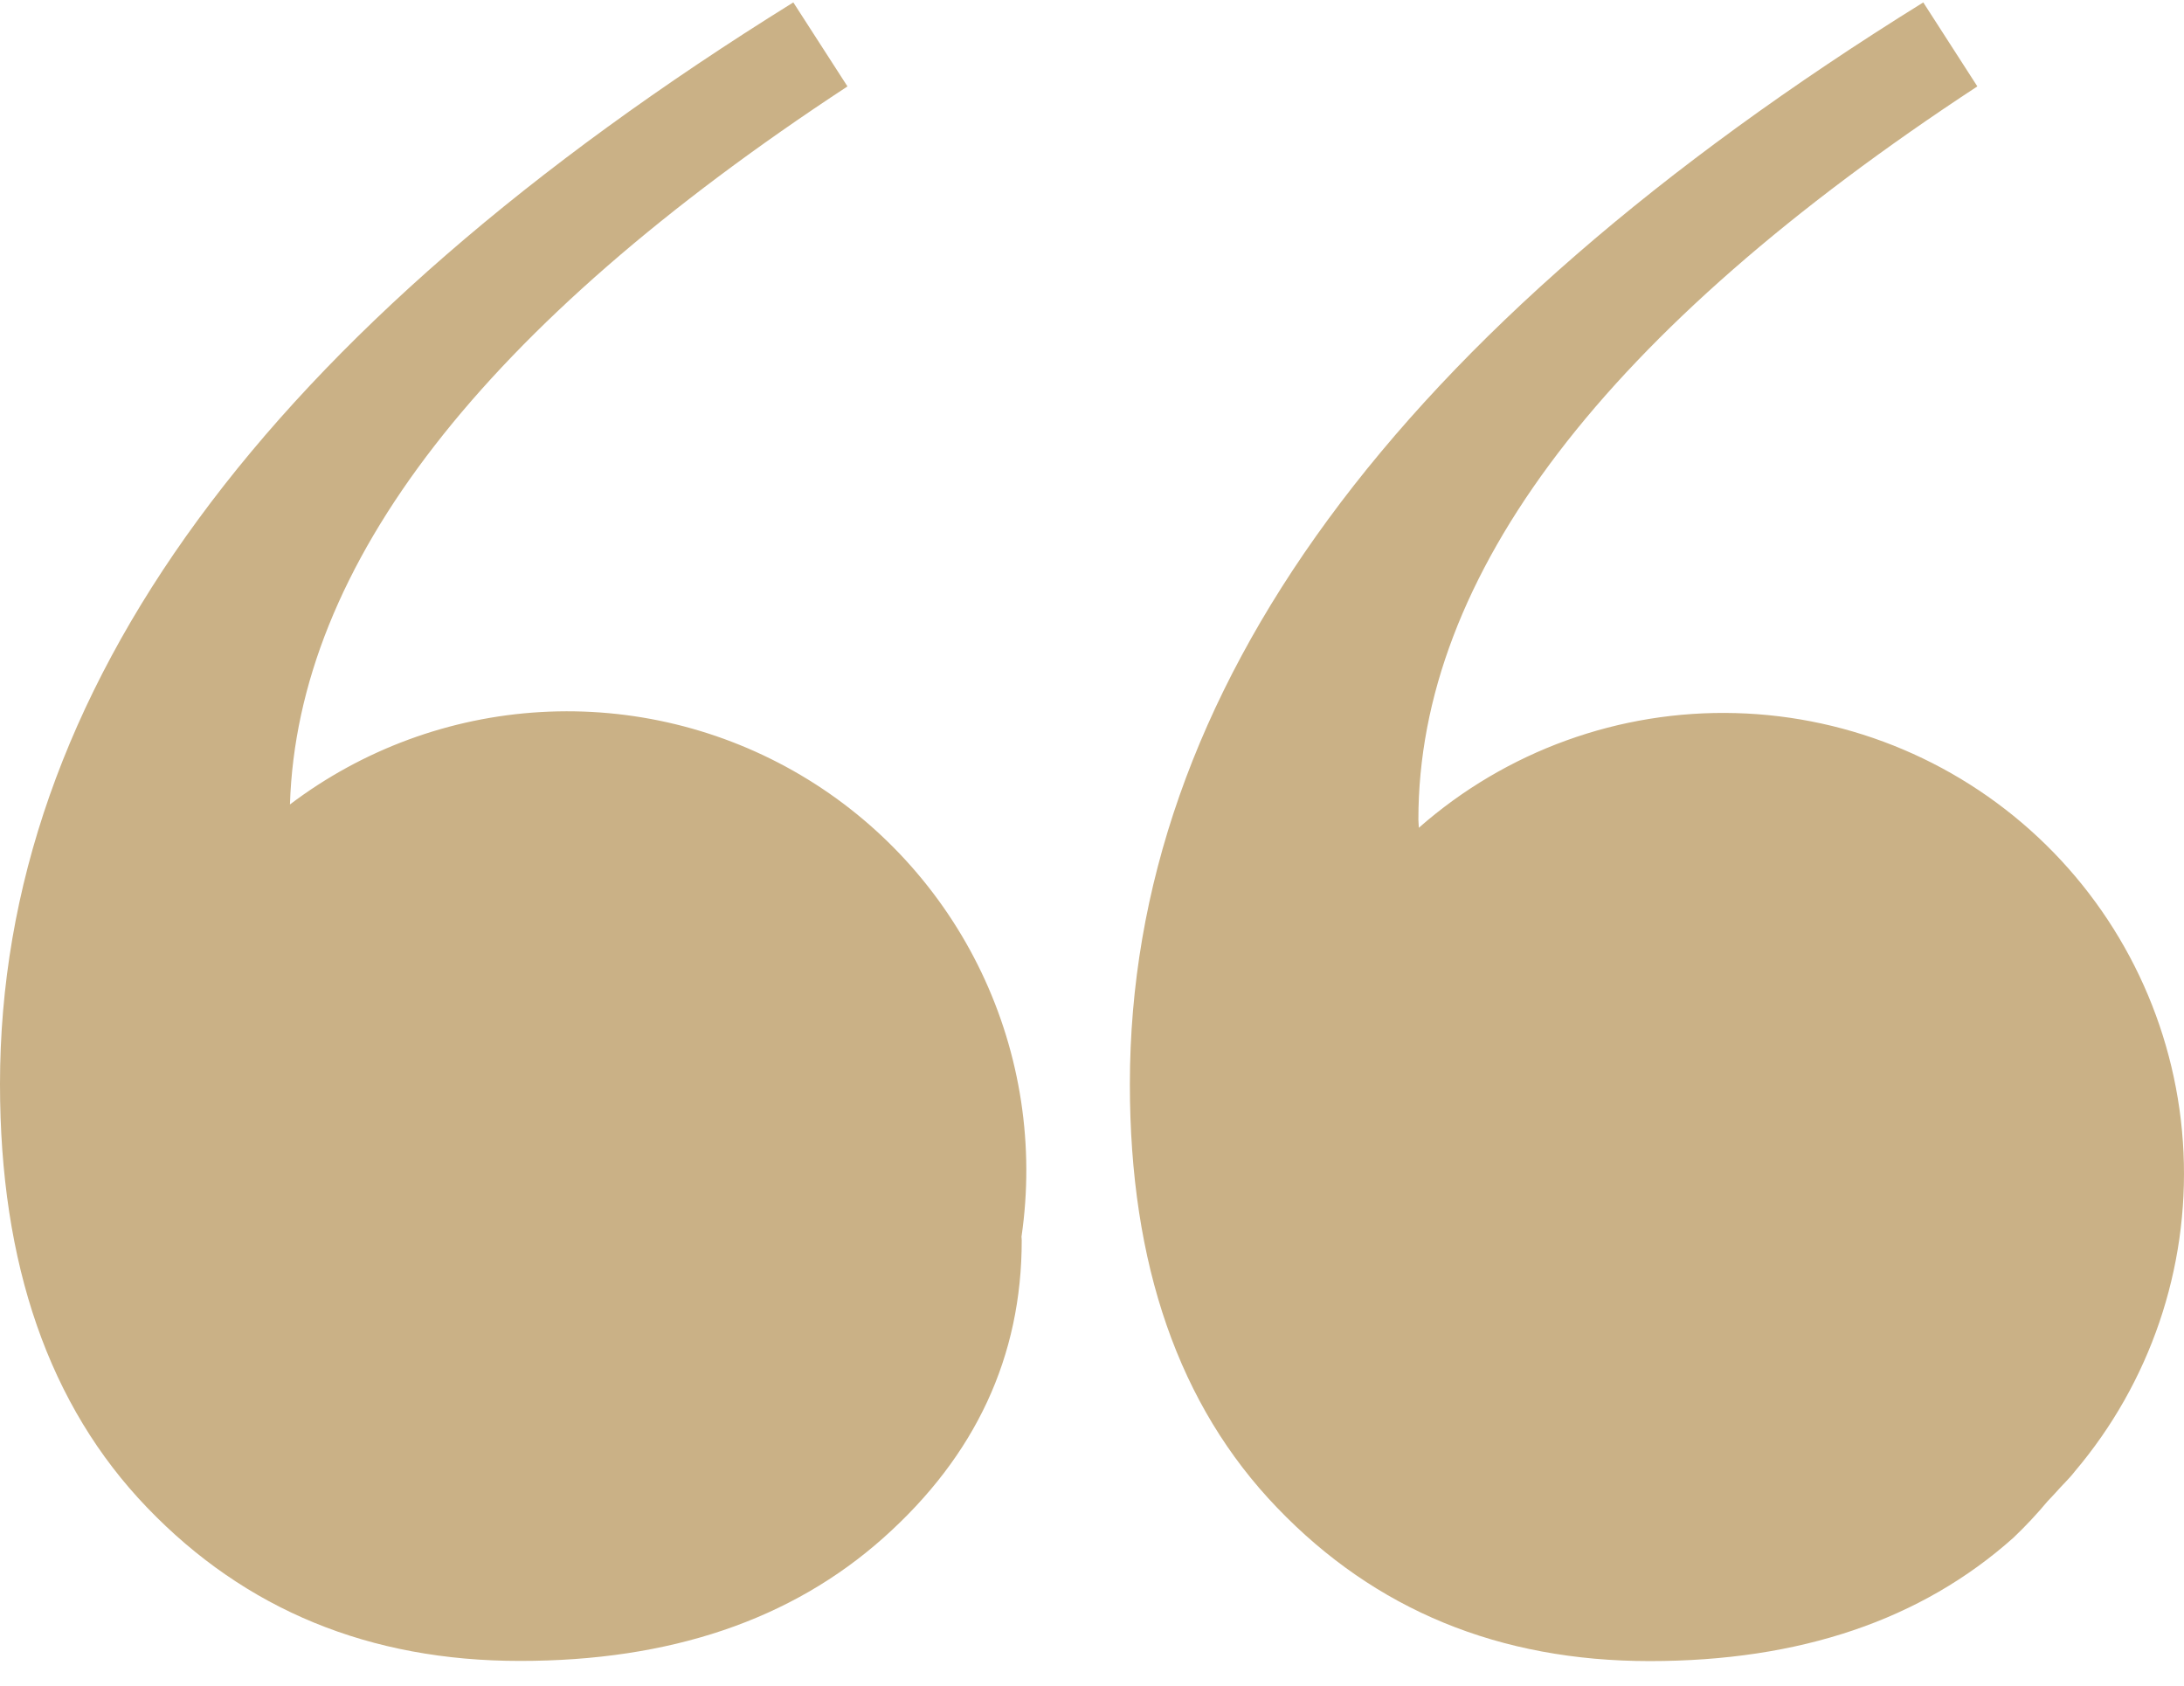 <svg width="79" height="61" viewBox="0 0 79 61" fill="none" xmlns="http://www.w3.org/2000/svg">
<path d="M46.198 54.541C42.644 50.849 40.868 45.742 40.87 39.219C40.87 25.015 50.436 11.971 69.569 0.087L71.525 3.125C58.044 11.966 51.304 20.808 51.306 29.648C51.306 29.755 51.322 29.842 51.322 29.944C54.482 27.163 58.577 25.68 62.785 25.795C66.993 25.909 71.002 27.611 74.007 30.559C77.011 33.507 78.789 37.483 78.982 41.688C79.176 45.892 77.771 50.015 75.05 53.226C74.852 53.487 74.59 53.725 74.375 53.974C74.27 54.085 74.175 54.196 74.068 54.302C73.68 54.767 73.266 55.21 72.827 55.627C69.495 58.6 65.11 60.087 59.673 60.087C54.236 60.086 49.744 58.238 46.198 54.541ZM5.326 54.539C1.775 50.847 0 45.739 0 39.215C0 25.015 9.565 11.973 28.696 0.087L30.655 3.126C17.453 11.788 10.761 20.446 10.488 29.1C13.115 27.11 16.275 25.946 19.565 25.757C22.855 25.568 26.128 26.363 28.965 28.039C31.803 29.715 34.077 32.198 35.499 35.171C36.921 38.145 37.426 41.474 36.95 44.734C36.95 44.785 36.958 44.82 36.958 44.867C36.958 49.068 35.292 52.654 31.958 55.626C28.624 58.598 24.24 60.083 18.805 60.081C13.37 60.081 8.877 58.234 5.326 54.539Z" fill="#CAB186"/>
</svg>

